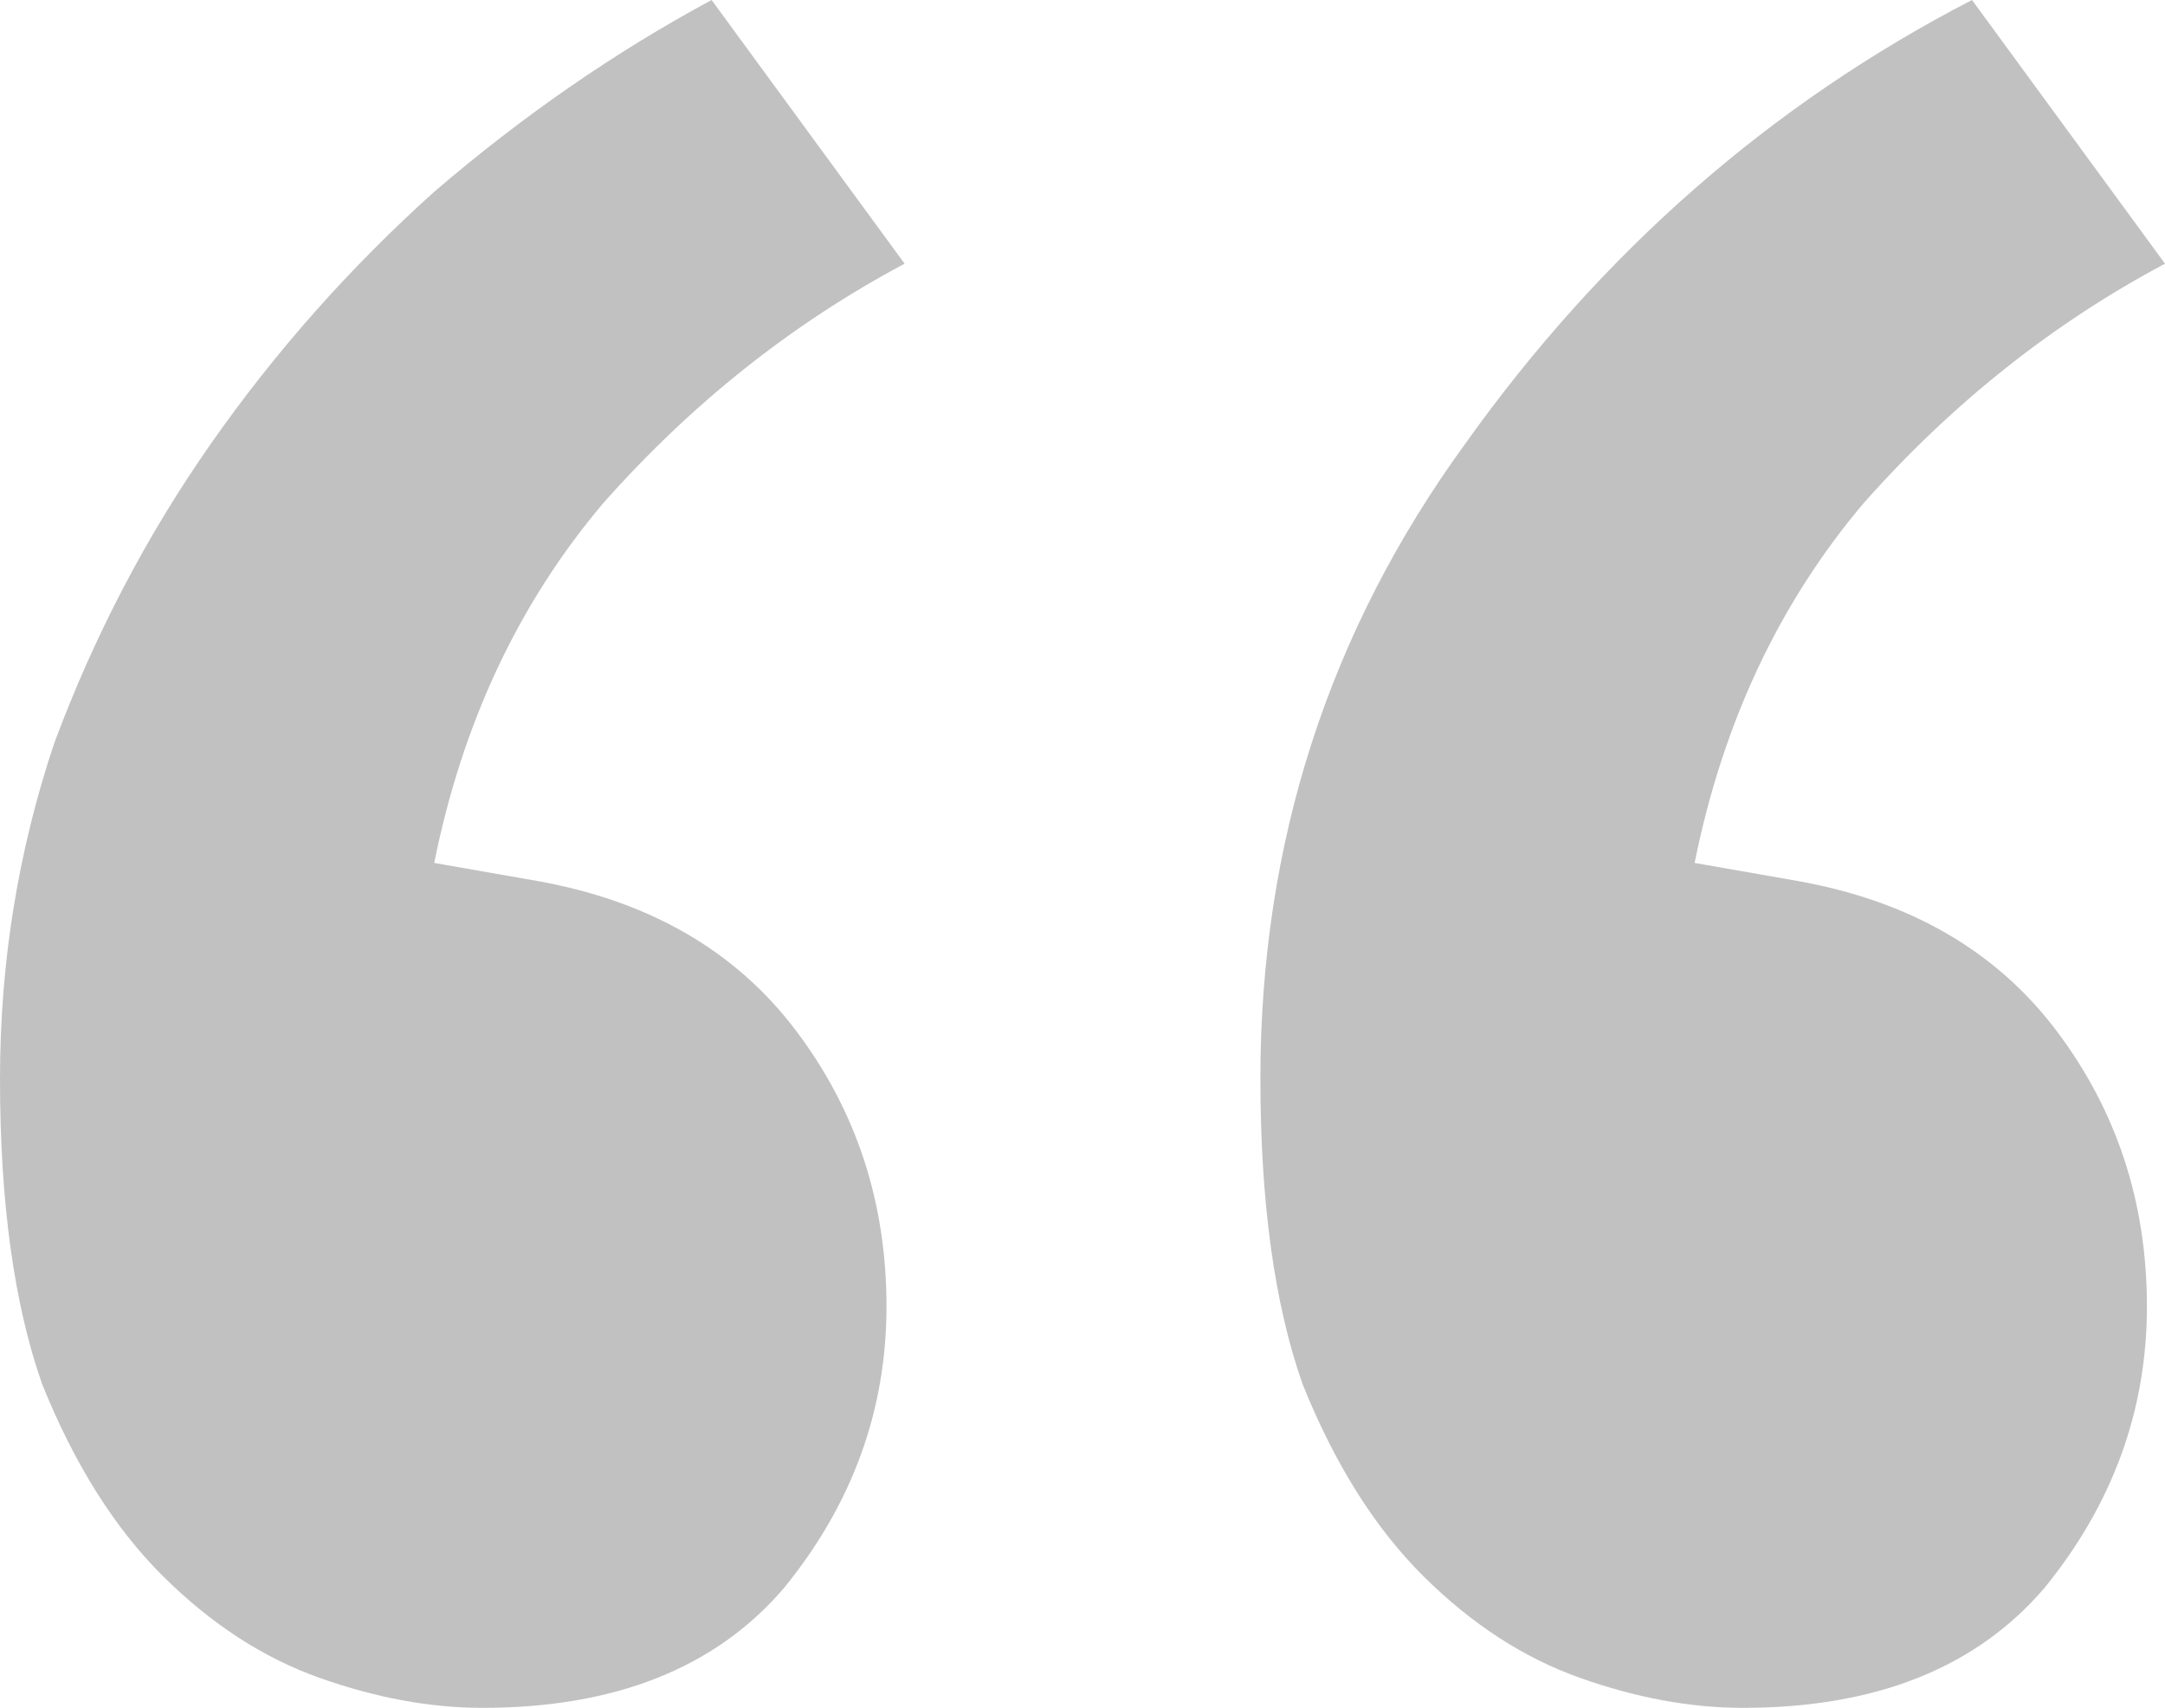 <svg width="71" height="56" viewBox="0 0 71 56" fill="none" xmlns="http://www.w3.org/2000/svg">
<path d="M17.602 28.884C21.293 29.539 24.128 31.177 26.106 33.797C28.084 36.416 29.072 39.429 29.072 42.835C29.072 46.241 27.952 49.319 25.71 52.07C23.469 54.69 20.173 56 15.822 56C14.108 56 12.328 55.672 10.482 55.017C8.636 54.363 6.922 53.249 5.34 51.677C3.758 50.105 2.439 48.009 1.384 45.389C0.461 42.77 0 39.429 0 35.368C0 31.57 0.593 27.902 1.78 24.365C3.098 20.828 4.812 17.553 6.922 14.54C9.032 11.527 11.471 8.777 14.24 6.288C17.14 3.799 20.173 1.703 23.337 0L29.666 8.646C25.974 10.611 22.678 13.23 19.777 16.505C17.008 19.78 15.162 23.71 14.24 28.295L17.602 28.884ZM58.936 28.884C62.628 29.539 65.462 31.177 67.44 33.797C69.418 36.416 70.407 39.429 70.407 42.835C70.407 46.241 69.286 49.319 67.045 52.07C64.803 54.69 61.507 56 57.156 56C55.442 56 53.662 55.672 51.816 55.017C49.97 54.363 48.256 53.249 46.674 51.677C45.092 50.105 43.773 48.009 42.719 45.389C41.796 42.77 41.334 39.429 41.334 35.368C41.334 27.64 43.576 20.697 48.059 14.54C52.541 8.253 58.079 3.406 64.671 0L71 8.646C67.308 10.611 64.012 13.23 61.111 16.505C58.343 19.78 56.497 23.71 55.574 28.295L58.936 28.884Z" fill="#C1C1C1"/>
</svg>
